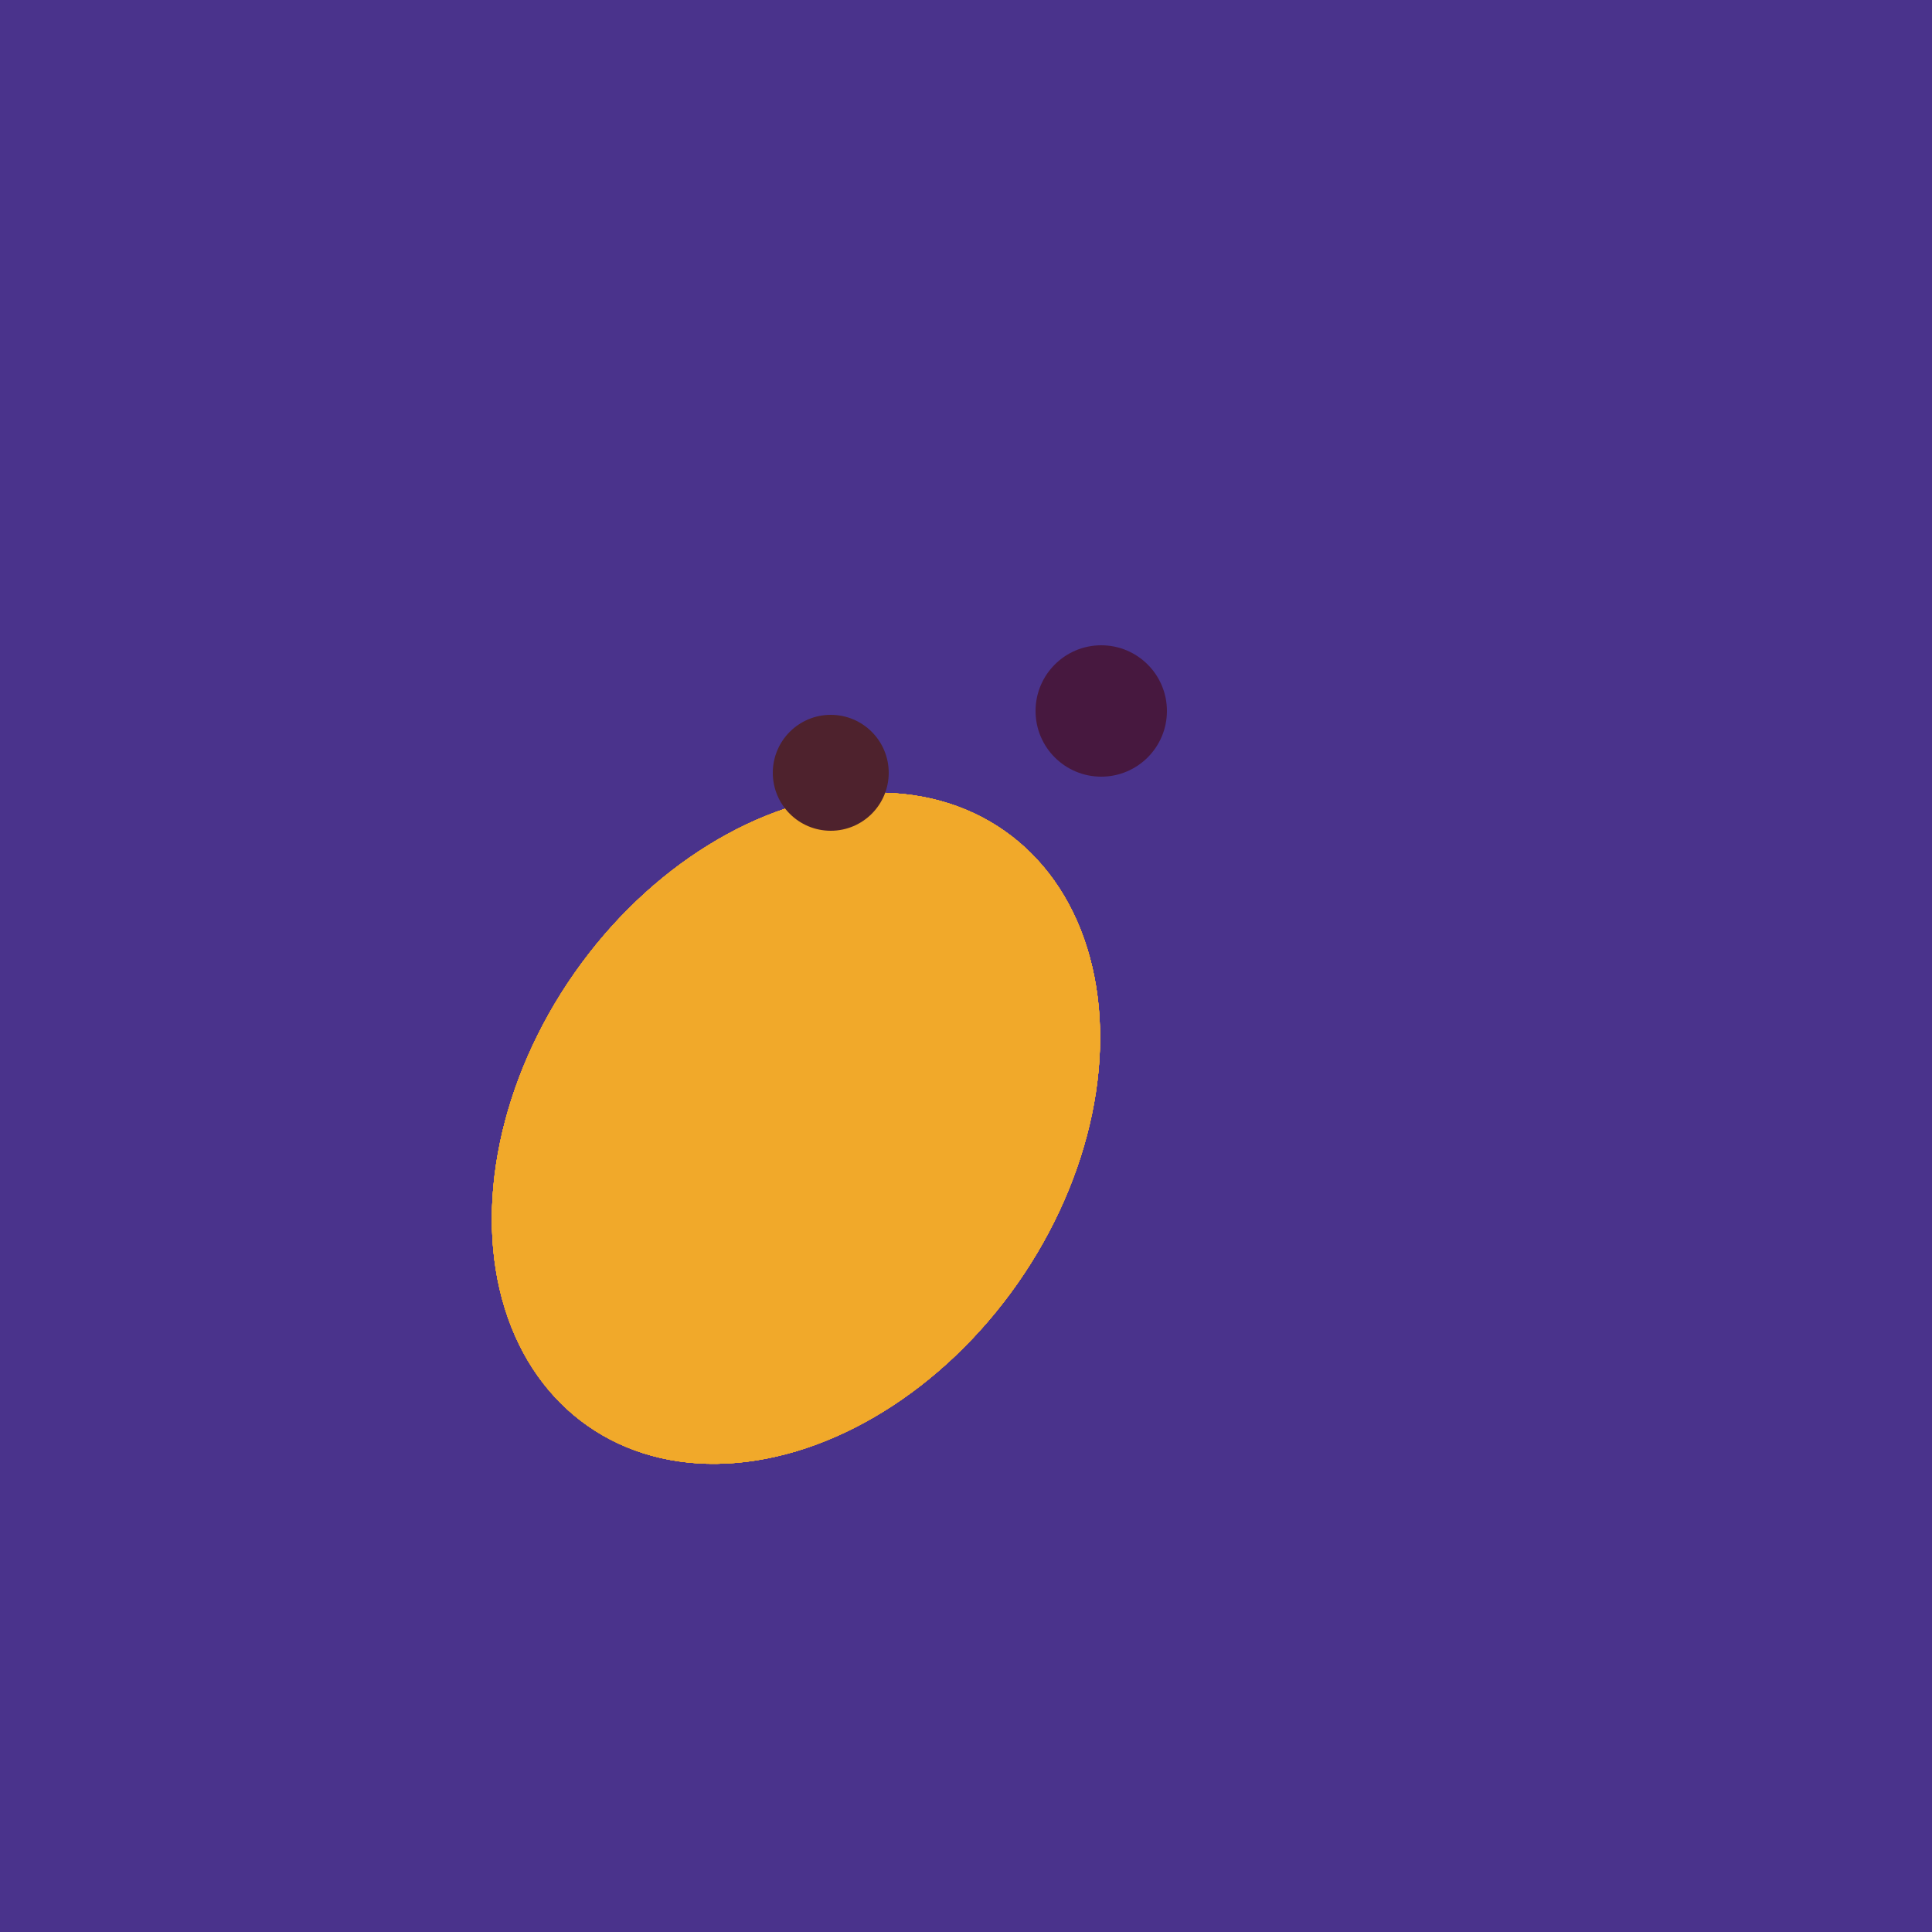 <svg width="500" height="500" xmlns="http://www.w3.org/2000/svg"><rect width="500" height="500" fill="#4a338c"/><ellipse cx="206" cy="292" rx="70" ry="94" transform="rotate(35, 206, 292)" fill="rgb(241,169,42)"/><ellipse cx="206" cy="292" rx="70" ry="94" transform="rotate(35, 206, 292)" fill="rgb(241,169,42)"/><ellipse cx="206" cy="292" rx="70" ry="94" transform="rotate(35, 206, 292)" fill="rgb(241,169,42)"/><ellipse cx="206" cy="292" rx="70" ry="94" transform="rotate(35, 206, 292)" fill="rgb(241,169,42)"/><ellipse cx="206" cy="292" rx="70" ry="94" transform="rotate(35, 206, 292)" fill="rgb(241,169,42)"/><ellipse cx="206" cy="292" rx="70" ry="94" transform="rotate(35, 206, 292)" fill="rgb(241,169,42)"/><ellipse cx="206" cy="292" rx="70" ry="94" transform="rotate(35, 206, 292)" fill="rgb(241,169,42)"/><circle cx="215" cy="200" r="15" fill="rgb(78,34,45)" /><circle cx="285" cy="184" r="17" fill="rgb(71,24,63)" /></svg>